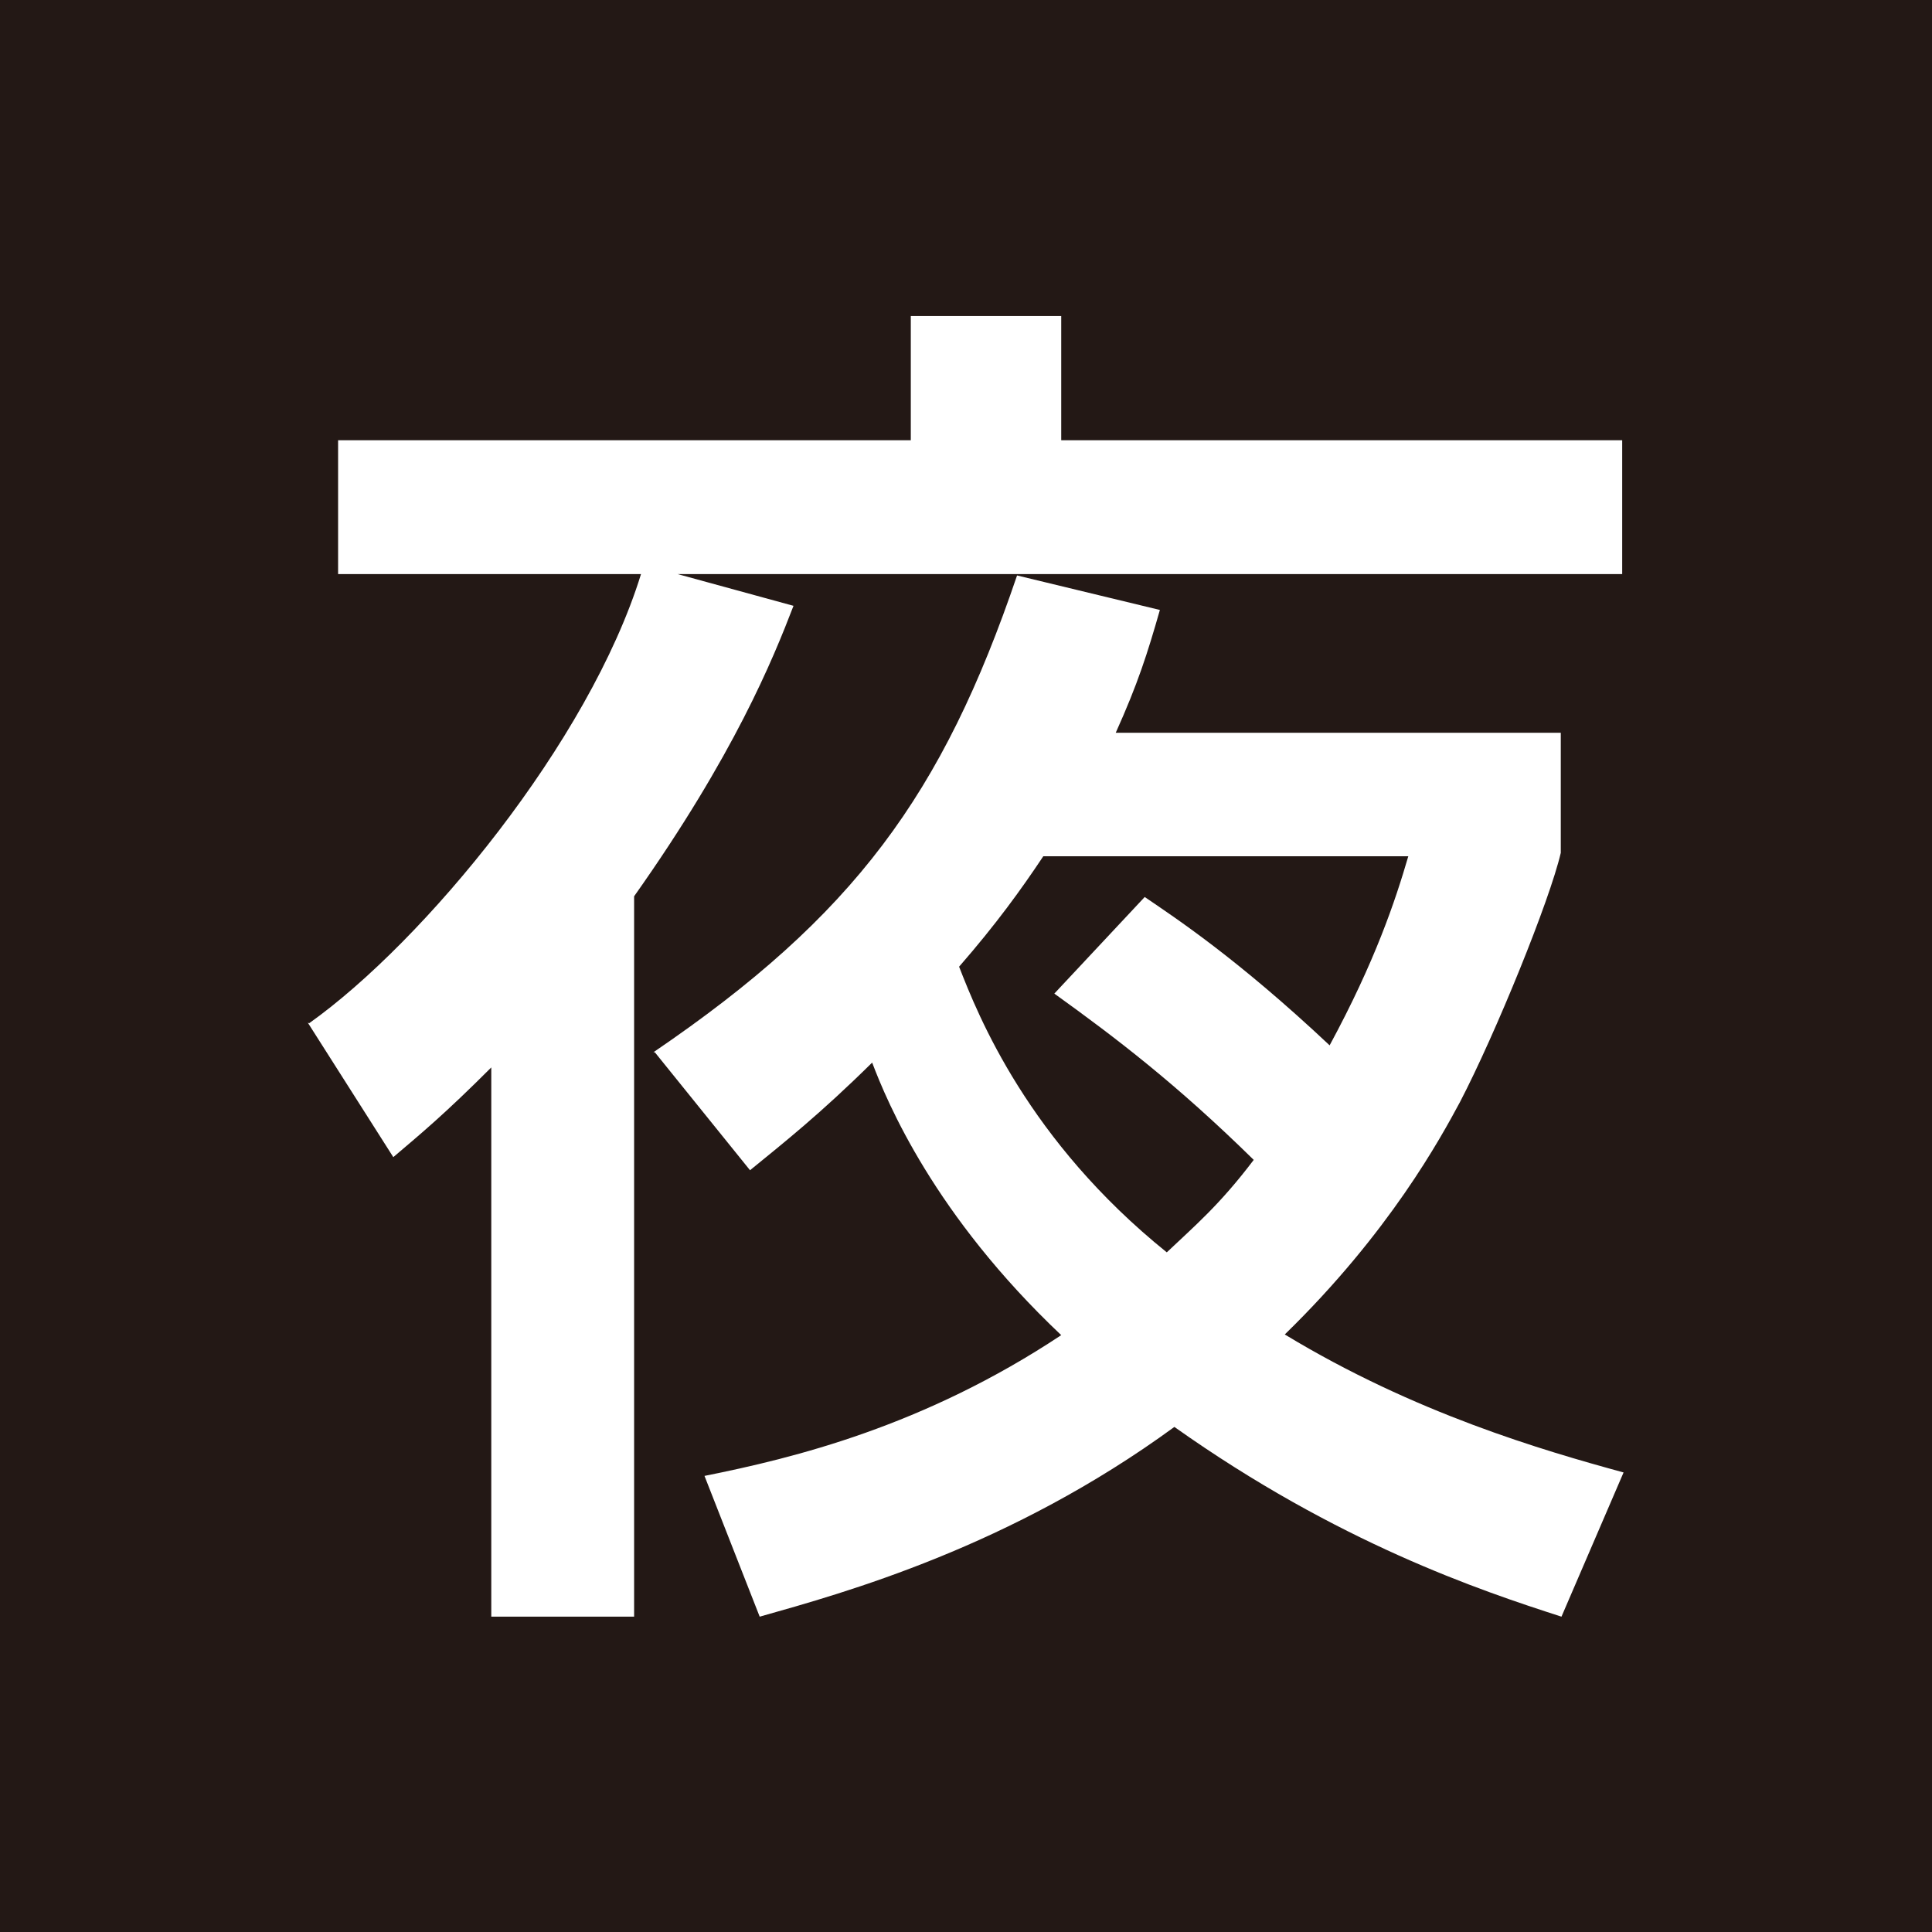 <?xml version="1.0" encoding="UTF-8"?><svg id="b" xmlns="http://www.w3.org/2000/svg" viewBox="0 0 28 28"><defs><style>.d{fill:#231815;}.e{fill:#fff;}</style></defs><g id="c"><rect class="d" width="28" height="28"/><path class="e" d="M4.48,14.83c1.66-1.18,4.06-4.08,4.81-6.51h-4.39v-1.94h8.3v-1.8h2.18v1.8h8.13v1.94h-13.69l1.68.46c-.3.78-.86,2.16-2.31,4.21v10.44h-2.07v-7.96c-.68.68-1.02.96-1.42,1.3l-1.24-1.95ZM9.47,15.25c2.91-1.98,4.19-3.73,5.27-6.91l2.07.5c-.18.63-.32,1.07-.64,1.78h6.45v1.74c-.16.69-.94,2.61-1.46,3.61-.28.52-1.02,1.89-2.54,3.37,1.88,1.14,3.74,1.68,4.91,2l-.9,2.09c-1.18-.38-3.24-1.07-5.61-2.75-2.38,1.74-4.77,2.4-6.01,2.75l-.8-2.04c1.3-.26,3.18-.72,5.17-2.04-1.84-1.74-2.52-3.37-2.74-3.95-.76.75-1.28,1.16-1.77,1.56l-1.38-1.71ZM15.12,12.41c-.32.48-.68.98-1.22,1.6.28.72,1,2.52,3.01,4.14.4-.38.76-.68,1.26-1.34-1.12-1.1-2-1.77-2.89-2.41l1.31-1.4c.44.3,1.34.89,2.68,2.15.66-1.22.95-2.09,1.14-2.74h-5.29Z"/></g></svg>